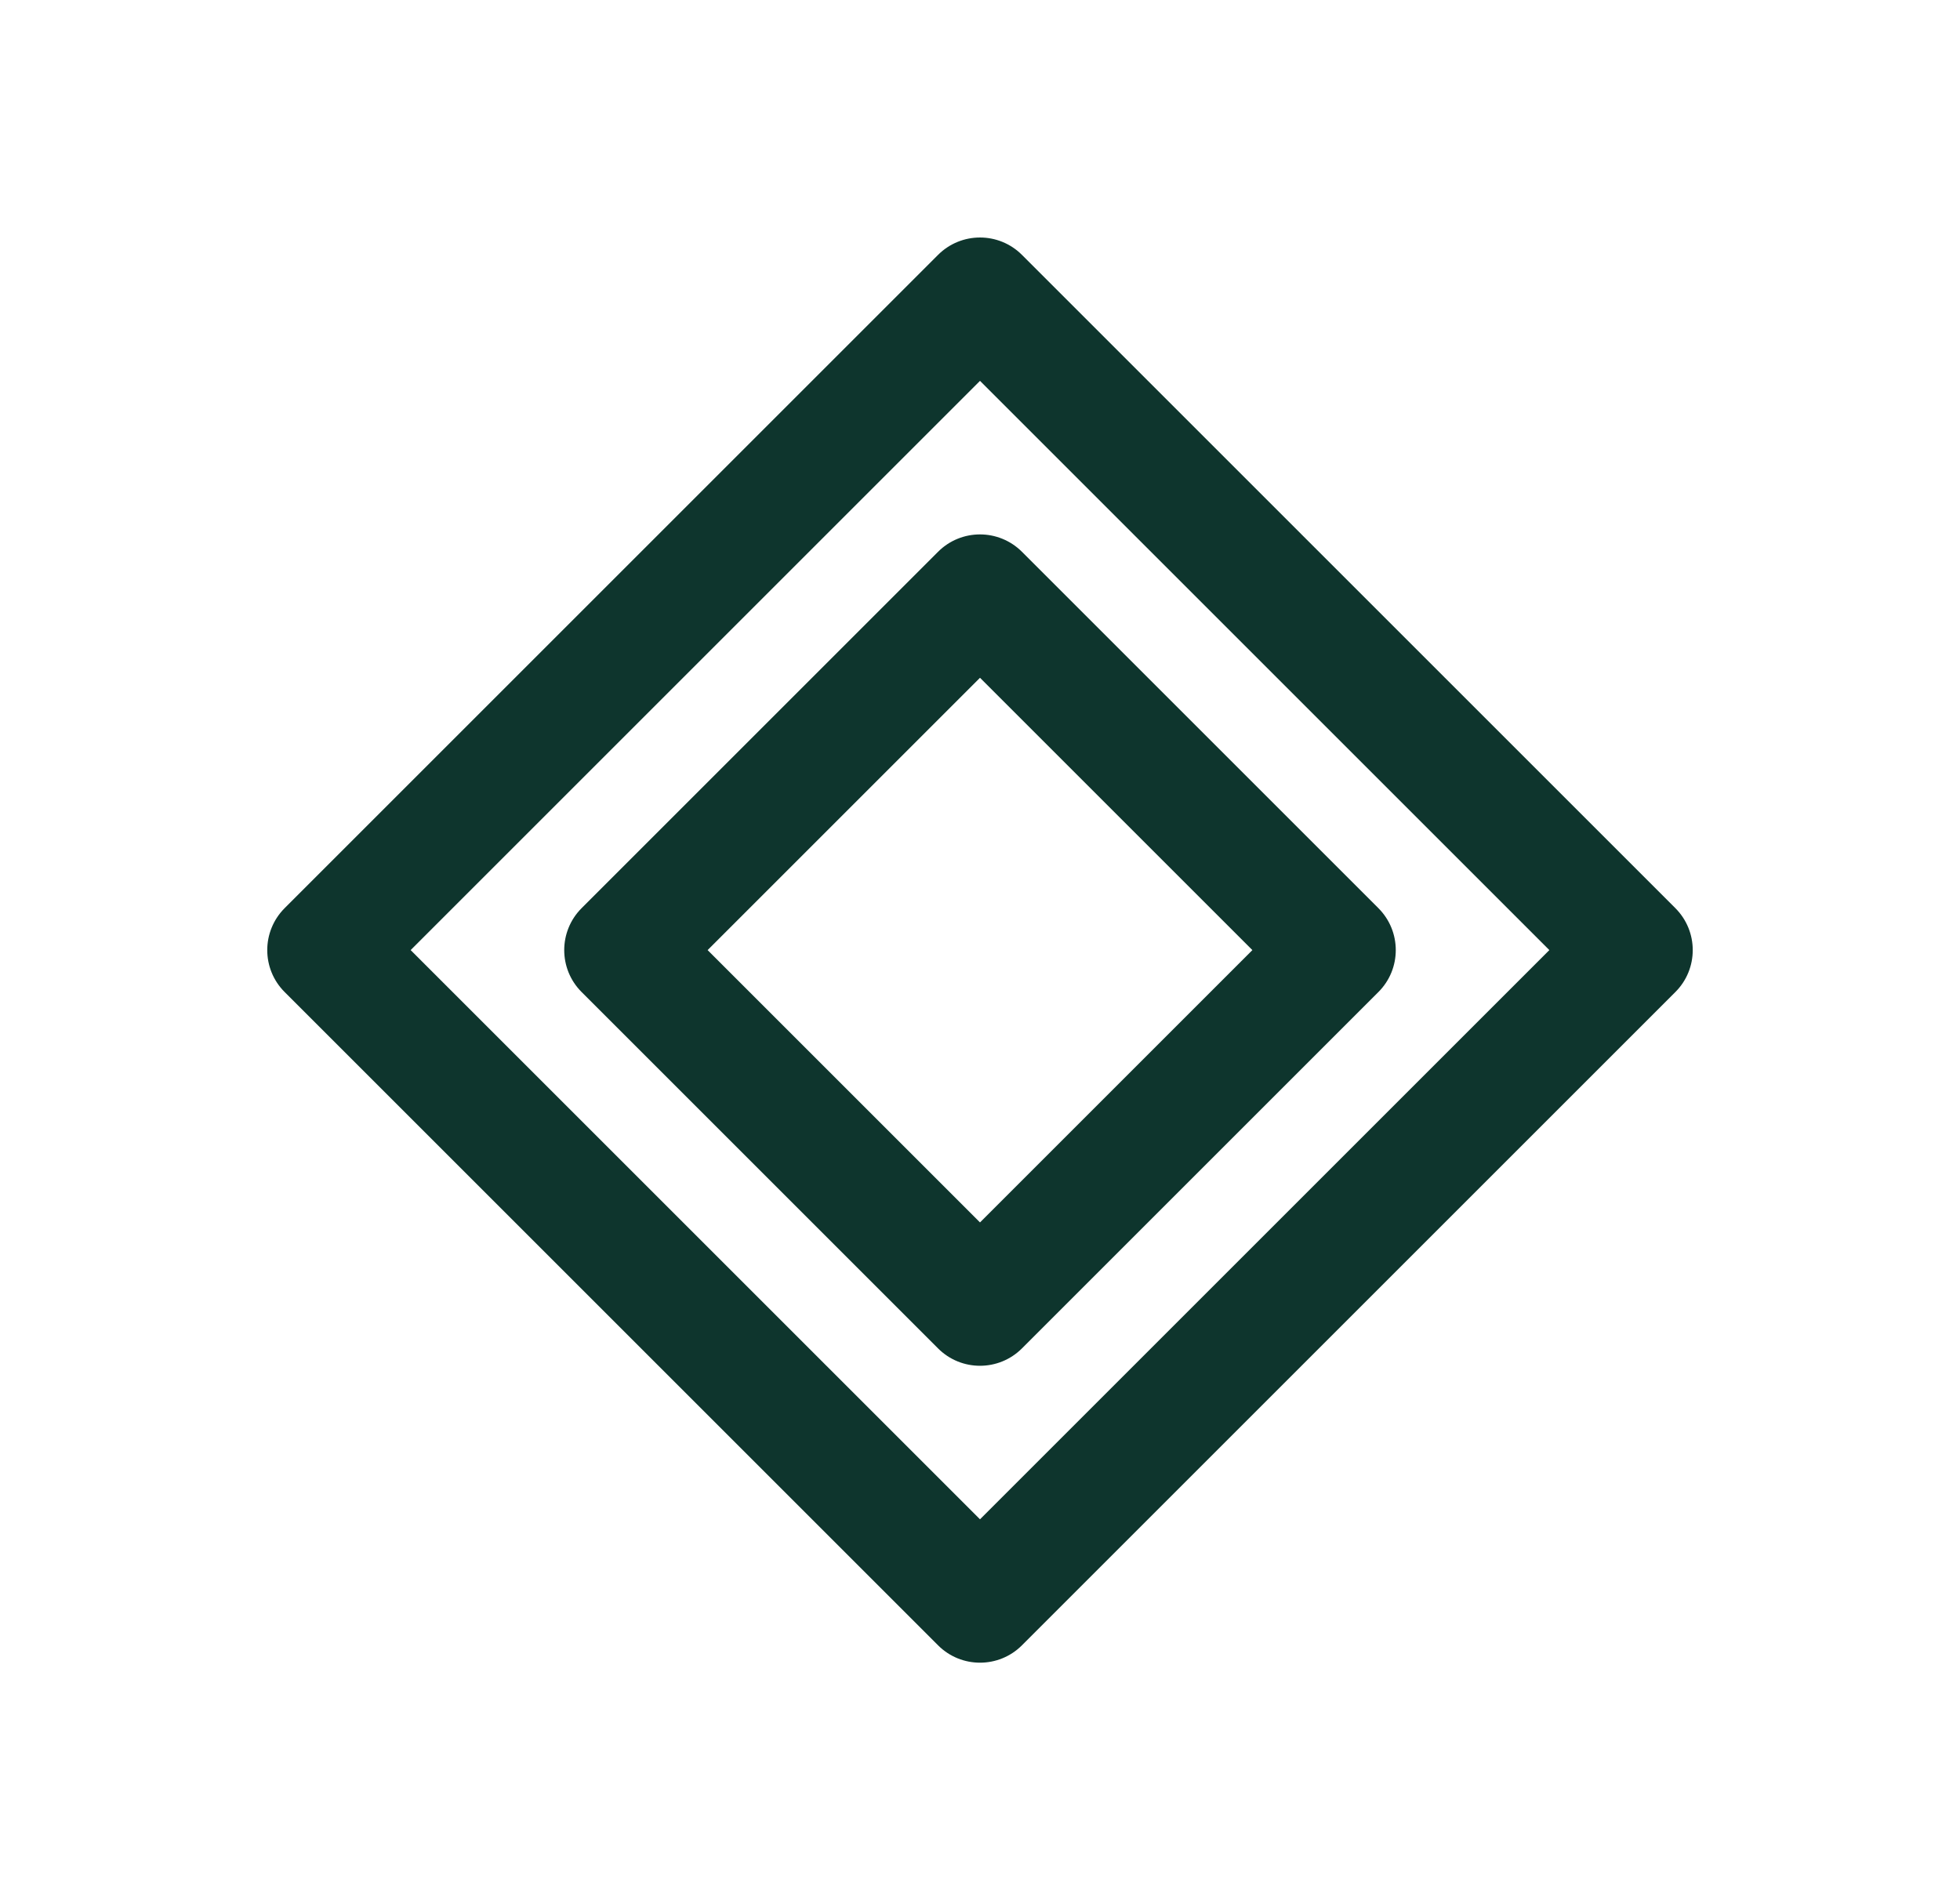 <svg width="33" height="32" viewBox="0 0 33 32" fill="none" xmlns="http://www.w3.org/2000/svg">
<path fill-rule="evenodd" clip-rule="evenodd" d="M4.793 15.293C4.402 15.684 4.402 16.317 4.793 16.707L15.793 27.707C16.183 28.098 16.817 28.098 17.207 27.707L28.207 16.707C28.598 16.317 28.598 15.684 28.207 15.293L17.207 4.293C16.817 3.902 16.183 3.902 15.793 4.293L4.793 15.293ZM16.5 25.586L6.914 16L16.5 6.414L26.086 16L16.5 25.586ZM15.793 9.293L9.793 15.293C9.402 15.684 9.402 16.317 9.793 16.707L15.793 22.707C16.183 23.098 16.816 23.098 17.207 22.707L23.207 16.707C23.598 16.317 23.598 15.684 23.207 15.293L17.207 9.293C16.816 8.902 16.183 8.902 15.793 9.293ZM16.5 20.586L11.914 16L16.5 11.414L21.086 16L16.5 20.586Z" fill="#0E352D"/>
</svg>
